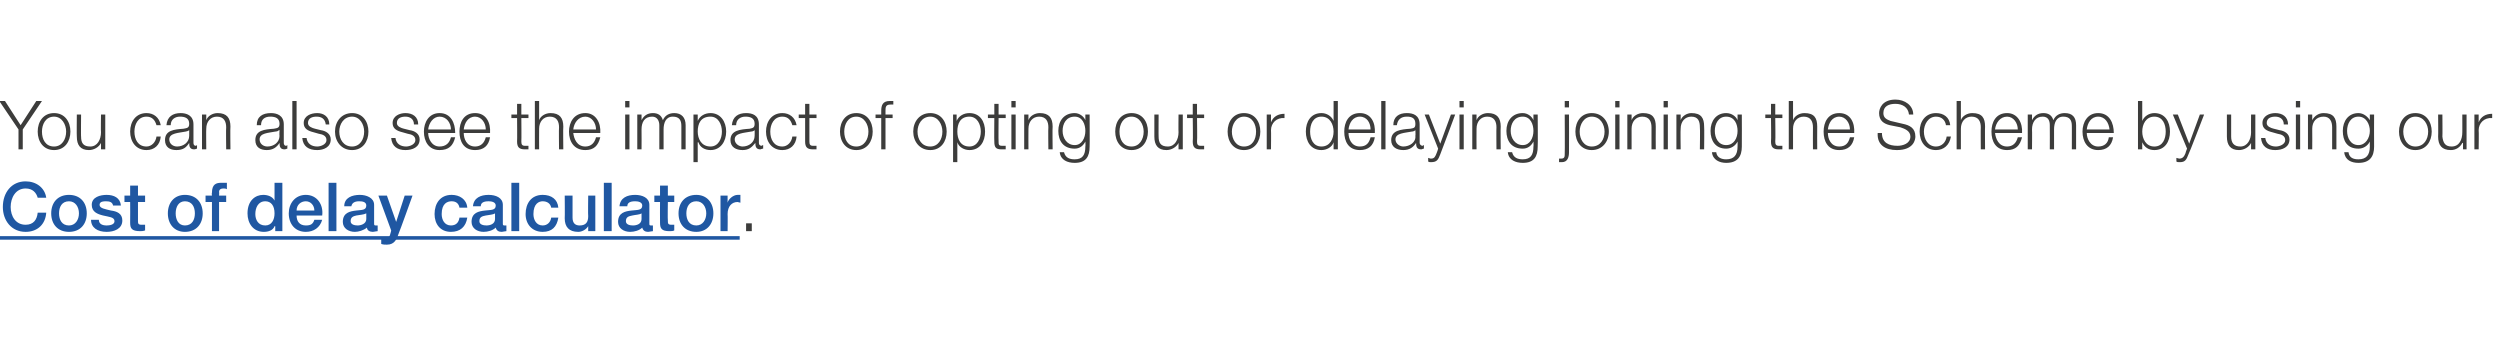 <?xml version="1.0" standalone="no"?><!DOCTYPE svg PUBLIC "-//W3C//DTD SVG 1.1//EN" "http://www.w3.org/Graphics/SVG/1.1/DTD/svg11.dtd"><svg xmlns="http://www.w3.org/2000/svg" version="1.1" width="351.5px" height="49.7px" viewBox="0 0 351.5 49.7"><desc>You can also see the impact of opting out or delaying joining the Scheme by using our Cost of delay calculator.</desc><defs/><g class="svg-textframe-underlines"><rect class="svg-underline" x="0" y="33.2" width="104" height="0.5" style="fill:#1f57a2;"/></g><g id="Polygon88700"><path d="m5.3 27.8c-.2-.7-.7-1.3-1.7-1.3c-1.4 0-2.1 1.3-2.1 2.6c0 1.3.7 2.5 2.1 2.5c1.1 0 1.6-.7 1.7-1.7h1.2c-.1 1.6-1.2 2.7-2.9 2.7c-2 0-3.2-1.6-3.2-3.5c0-2 1.2-3.6 3.2-3.6c1.5 0 2.7.9 2.9 2.3H5.3zm5.8 2.2c0-.9-.5-1.7-1.4-1.7c-1 0-1.4.8-1.4 1.7c0 .9.4 1.7 1.4 1.7c.9 0 1.4-.8 1.4-1.7zm-3.9 0c0-1.5.9-2.6 2.5-2.6c1.6 0 2.5 1.1 2.5 2.6c0 1.5-.9 2.6-2.5 2.6c-1.6 0-2.5-1.1-2.5-2.6zm6.7.9c0 .6.5.8 1.1.8c.4 0 1.1-.1 1.1-.6c0-.6-.8-.6-1.6-.8c-.8-.2-1.6-.5-1.6-1.5c0-1.1 1.2-1.4 2.1-1.4c1 0 1.9.4 2 1.5h-1.1c-.1-.5-.5-.6-1-.6c-.3 0-.9 0-.9.5c0 .5.8.6 1.6.8c.8.1 1.6.4 1.6 1.4c0 1.2-1.2 1.6-2.2 1.6c-1.3 0-2.2-.6-2.2-1.7h1.1zm3.6-3.4h.8v-1.4h1.1v1.4h1v.9h-1v2.6c0 .4 0 .6.5.6h.5v.8c-.3.1-.5.1-.7.1c-1.2 0-1.4-.4-1.4-1.2c.02-.05 0-2.9 0-2.9h-.8v-.9zm9.9 2.5c0-.9-.4-1.7-1.4-1.7c-.9 0-1.3.8-1.3 1.7c0 .9.4 1.7 1.3 1.7c1 0 1.4-.8 1.4-1.7zm-3.8 0c0-1.5.9-2.6 2.4-2.6c1.6 0 2.5 1.1 2.5 2.6c0 1.5-.9 2.6-2.5 2.6c-1.5 0-2.4-1.1-2.4-2.6zm5.3-2.5h.9s-.05-.36 0-.4c0-1.2.6-1.4 1.3-1.4h.8v.9c-.2-.1-.3-.1-.5-.1c-.3 0-.6.1-.6.5c.04.04 0 .5 0 .5h1v.9h-1v4.1h-1v-4.1h-.9v-.9zm8.4 4.2c.9 0 1.3-.8 1.3-1.7c0-1.1-.5-1.7-1.3-1.7c-1 0-1.4.9-1.4 1.8c0 .8.4 1.6 1.4 1.6zm2.4.8h-1v-.7h-.1c-.2.6-.9.8-1.5.8c-1.5 0-2.3-1.2-2.3-2.6c0-1.8 1.1-2.6 2.2-2.6c.6 0 1.3.2 1.6.8c-.01-.02 0 0 0 0v-2.5h1.1v6.8zm2-2.2c0 .8.4 1.4 1.3 1.4c.7 0 1-.2 1.2-.8h1.1c-.3 1.1-1.2 1.7-2.3 1.7c-1.5 0-2.4-1.1-2.4-2.6c0-1.4.9-2.6 2.4-2.6c1.6 0 2.5 1.4 2.3 2.9h-3.6zm2.5-.7c0-.7-.5-1.3-1.2-1.3c-.7 0-1.3.5-1.3 1.3h2.5zm2-3.9h1.1v6.8h-1.1v-6.8zm5.3 4.3c-.4.2-.9.2-1.4.3c-.4.1-.8.2-.8.8c0 .5.6.6 1 .6c.4 0 1.2-.2 1.2-.9v-.8zm1.1 1.4c0 .2 0 .3.2.3h.3v.8c-.2 0-.5.1-.7.1c-.4 0-.8-.2-.8-.6c-.5.4-1.2.6-1.7.6c-.9 0-1.7-.5-1.7-1.4c0-1.3 1-1.5 1.9-1.6c.7-.1 1.4 0 1.4-.7c0-.5-.5-.6-1-.6c-.6 0-1 .2-1.1.7h-1c0-1.2 1.1-1.6 2.2-1.6c.9 0 2 .4 2 1.4v2.6zm.6-3.9h1.2l1.3 3.7l1.2-3.7h1.1s-1.87 5.22-1.9 5.2c-.3.9-.6 1.7-1.7 1.7c-.3 0-.5 0-.8-.1v-.9c.2.1.4.1.6.1c.5 0 .6-.3.7-.7c.02.02.1-.4.1-.4l-1.8-4.9zm11.4 1.7c-.1-.6-.5-.9-1.1-.9c-.6 0-1.4.3-1.4 1.8c0 .8.4 1.6 1.3 1.6c.7 0 1.1-.4 1.2-1.1h1.1c-.2 1.3-1 2-2.3 2c-1.5 0-2.3-1.1-2.3-2.5c0-1.5.8-2.7 2.4-2.7c1.1 0 2.1.6 2.2 1.8h-1.1zm5 .8c-.3.2-.8.2-1.3.3c-.5.1-.9.2-.9.8c0 .5.6.6 1 .6c.5 0 1.2-.2 1.2-.9v-.8zm1.1 1.4c0 .2 0 .3.2.3h.3v.8c-.2 0-.5.1-.7.1c-.4 0-.7-.2-.8-.6c-.4.4-1.1.6-1.7.6c-.9 0-1.7-.5-1.7-1.4c0-1.3 1-1.5 1.9-1.6c.8-.1 1.5 0 1.5-.7c0-.5-.6-.6-1-.6c-.7 0-1.1.2-1.1.7h-1.1c.1-1.2 1.1-1.6 2.2-1.6c1 0 2 .4 2 1.4v2.6zm1.2-5.7h1.1v6.8h-1.1v-6.8zm5.6 3.5c-.1-.6-.6-.9-1.2-.9c-.5 0-1.3.3-1.3 1.8c0 .8.4 1.6 1.3 1.6c.6 0 1.1-.4 1.2-1.1h1c-.2 1.3-.9 2-2.2 2c-1.5 0-2.4-1.1-2.4-2.5c0-1.5.8-2.7 2.4-2.7c1.2 0 2.1.6 2.2 1.8h-1zm6.2 3.3h-1v-.7s-.04-.03 0 0c-.3.5-.9.8-1.4.8c-1.3 0-1.9-.7-1.9-1.9c.03-.04 0-3.2 0-3.2h1.1v3.1c0 .8.4 1.1 1 1.1c.9 0 1.2-.5 1.2-1.3c-.04 0 0-2.9 0-2.9h1v5zm1.2-6.8h1.1v6.8h-1.1v-6.8zm5.3 4.3c-.3.2-.9.2-1.3.3c-.5.1-.9.2-.9.8c0 .5.6.6 1 .6c.5 0 1.2-.2 1.2-.9v-.8zm1.1 1.4c0 .2 0 .3.2.3h.3v.8c-.2 0-.5.1-.7.1c-.4 0-.7-.2-.8-.6c-.4.4-1.1.6-1.7.6c-.9 0-1.7-.5-1.7-1.4c0-1.3 1-1.5 1.9-1.6c.8-.1 1.5 0 1.5-.7c0-.5-.6-.6-1-.6c-.7 0-1.1.2-1.1.7h-1.1c.1-1.2 1.1-1.6 2.2-1.6c1 0 2 .4 2 1.4v2.6zm.7-3.9h.8v-1.4h1.1v1.4h.9v.9h-.9s-.04 2.57 0 2.6c0 .4 0 .6.5.6h.4v.8c-.2.1-.4.1-.7.1c-1.1 0-1.3-.4-1.3-1.2c-.02-.05 0-2.9 0-2.9h-.8v-.9zm7.3 2.5c0-.9-.5-1.7-1.4-1.7c-1 0-1.4.8-1.4 1.7c0 .9.4 1.7 1.4 1.7c.9 0 1.4-.8 1.4-1.7zm-3.9 0c0-1.5.9-2.6 2.5-2.6c1.5 0 2.4 1.1 2.4 2.6c0 1.5-.9 2.6-2.4 2.6c-1.6 0-2.5-1.1-2.5-2.6zm5.9-2.5h1v1s-.02-.01 0 0c.1-.5.8-1.1 1.4-1.1h.4v1.1c-.1 0-.3-.1-.4-.1c-.8 0-1.4.6-1.4 1.7c.03.02 0 2.4 0 2.4h-1v-5z" stroke="none" fill="#1f57a2"/></g><g id="Polygon88699"><path d="m2.6 18.2l-2.7-4h.8l2.2 3.4l2.2-3.4h.8l-2.7 4v2.8h-.6v-2.8zm7.3.3c0 1.4-.8 2.6-2.3 2.6c-1.5 0-2.3-1.2-2.3-2.6c0-1.4.8-2.6 2.3-2.6c1.5 0 2.3 1.2 2.3 2.6zm-4 0c0 1.1.5 2.1 1.7 2.1c1.1 0 1.7-1 1.7-2.1c0-1-.6-2.1-1.7-2.1c-1.2 0-1.7 1.1-1.7 2.1zm8.9 2.5h-.6v-.9s-.02-.03 0 0c-.3.6-1 1-1.7 1c-1.2 0-1.7-.7-1.7-1.9c-.03.04 0-3.1 0-3.1h.6s-.03 3.15 0 3.1c0 .9.3 1.4 1.3 1.4c1 0 1.5-1 1.5-2c-.04.03 0-2.5 0-2.5h.6v4.9zm7.2-3.4c-.2-.7-.6-1.2-1.4-1.2c-1.2 0-1.7 1.1-1.7 2.1c0 1.1.5 2.1 1.7 2.1c.7 0 1.3-.6 1.4-1.4h.6c-.1 1.2-.9 1.9-2 1.9c-1.5 0-2.3-1.2-2.3-2.6c0-1.4.8-2.6 2.3-2.6c1 0 1.8.6 2 1.7h-.6zm4.6.7s-.03-.02 0 0c-.1.1-.4.2-.5.2c-1 .2-2.3.2-2.3 1.1c0 .6.5 1 1.1 1c.9 0 1.7-.6 1.7-1.5v-.8zm-3.2-.7c.1-1.2.9-1.7 2-1.7c.8 0 1.8.3 1.8 1.6v2.6c0 .2.1.4.3.4c.1 0 .2-.1.2-.1v.5c-.1 0-.2.1-.4.1c-.6 0-.7-.4-.7-.9c-.4.6-.8 1-1.8 1c-.9 0-1.6-.4-1.6-1.4c0-1.4 1.3-1.5 2.6-1.6c.5-.1.8-.1.8-.7c0-.8-.6-1-1.3-1c-.7 0-1.3.4-1.3 1.2h-.6zm5-1.5h.6v.8s-.01 0 0 0c.2-.6.9-1 1.6-1c1.3 0 1.8.7 1.8 1.9c-.04 0 0 3.2 0 3.2h-.6s-.04-3.1 0-3.1c0-.8-.3-1.5-1.3-1.5c-.9 0-1.5.7-1.5 1.7c-.03 0 0 2.9 0 2.9h-.6v-4.9zm10.9 2.2s-.06-.02-.1 0c0 .1-.3.2-.5.2c-1 .2-2.2.2-2.2 1.1c0 .6.5 1 1.1 1c.9 0 1.7-.6 1.7-1.5c-.04-.04 0-.8 0-.8zm-3.2-.7c0-1.2.8-1.7 2-1.7c.8 0 1.8.3 1.8 1.6v2.6c0 .2.1.4.3.4c.1 0 .2-.1.2-.1v.5c-.1 0-.2.1-.4.1c-.6 0-.7-.4-.7-.9c-.4.6-.9 1-1.8 1c-.9 0-1.6-.4-1.6-1.4c0-1.4 1.3-1.5 2.6-1.6c.5-.1.8-.1.8-.7c0-.8-.6-1-1.3-1c-.8 0-1.3.4-1.3 1.2h-.6zm5-3.4h.6v6.8h-.6v-6.8zm4.7 3.3c-.1-.8-.6-1.1-1.3-1.1c-.6 0-1.2.2-1.2.9c0 .5.6.7 1 .8l.8.2c.7.1 1.4.5 1.4 1.3c0 1.1-1 1.5-1.9 1.5c-1.2 0-2-.5-2.1-1.7h.6c.1.8.7 1.2 1.5 1.2c.5 0 1.3-.3 1.3-.9c0-.6-.5-.8-1.1-.9l-.7-.2c-.8-.2-1.4-.5-1.4-1.3c0-1 1-1.4 1.9-1.4c.9 0 1.7.5 1.7 1.6h-.5zm6 1c0 1.4-.8 2.6-2.3 2.6c-1.5 0-2.4-1.2-2.4-2.6c0-1.4.9-2.6 2.4-2.6c1.5 0 2.3 1.2 2.3 2.6zm-4.1 0c0 1.1.6 2.1 1.8 2.1c1.1 0 1.7-1 1.7-2.1c0-1-.6-2.1-1.7-2.1c-1.2 0-1.8 1.1-1.8 2.1zm10.5-1c0-.8-.6-1.1-1.2-1.1c-.6 0-1.2.2-1.2.9c0 .5.6.7 1 .8l.8.2c.7.1 1.4.5 1.4 1.3c0 1.1-1 1.5-2 1.5c-1.1 0-1.9-.5-2-1.7h.6c.1.8.7 1.2 1.5 1.2c.5 0 1.3-.3 1.3-.9c0-.6-.5-.8-1.1-.9l-.7-.2c-.8-.2-1.4-.5-1.4-1.3c0-1 1-1.4 1.8-1.4c1 0 1.8.5 1.8 1.6h-.6zm2 1.2c0 .8.5 1.9 1.6 1.9c.9 0 1.4-.5 1.6-1.3h.6c-.3 1.2-.9 1.8-2.2 1.8c-1.5 0-2.2-1.2-2.2-2.6c0-1.3.7-2.6 2.2-2.6c1.6 0 2.2 1.4 2.2 2.8h-3.8zm3.2-.5c0-.9-.6-1.8-1.6-1.8c-.9 0-1.5.9-1.6 1.8h3.2zm1.8.5c0 .8.4 1.9 1.6 1.9c.8 0 1.3-.5 1.5-1.3h.6c-.2 1.2-.9 1.8-2.1 1.8c-1.6 0-2.2-1.2-2.2-2.6c0-1.3.6-2.6 2.2-2.6c1.6 0 2.2 1.4 2.1 2.8h-3.7zm3.1-.5c0-.9-.6-1.8-1.5-1.8c-1 0-1.5.9-1.6 1.8h3.1zm5-2.1h1v.5h-1s.03 3.26 0 3.3c0 .4.1.6.5.6h.5v.5h-.5c-.8 0-1.1-.3-1.1-1.1c.03.01 0-3.3 0-3.3h-.8v-.5h.8v-1.5h.6v1.5zm1.9-1.9h.6v2.7c.2-.6.9-1 1.6-1c1.3 0 1.8.7 1.8 1.9c-.04 0 0 3.2 0 3.2h-.6s-.04-3.1 0-3.1c0-.8-.3-1.5-1.3-1.5c-.9 0-1.5.7-1.5 1.7c-.02 0 0 2.9 0 2.9h-.6v-6.8zm5.4 4.5c.1.8.5 1.9 1.7 1.9c.8 0 1.3-.5 1.5-1.3h.6c-.3 1.2-.9 1.8-2.1 1.8c-1.6 0-2.3-1.2-2.3-2.6c0-1.3.7-2.6 2.3-2.6c1.5 0 2.2 1.4 2.1 2.8h-3.8zm3.2-.5c0-.9-.6-1.8-1.5-1.8c-1 0-1.6.9-1.7 1.8h3.2zm4.1-2.1h.6v4.9h-.6v-4.9zm0-1.9h.6v.9h-.6v-.9zm1.7 1.9h.6v.8s0-.02 0 0c.3-.6.8-1 1.6-1c.7 0 1.2.3 1.4 1c.3-.7.9-1 1.6-1c1 0 1.6.6 1.6 1.7c-.01.03 0 3.4 0 3.4h-.6v-3.3c0-.8-.3-1.3-1.2-1.3c-1 0-1.3.9-1.3 1.8v2.8h-.6s.01-3.37 0-3.4c0-.6-.3-1.2-1-1.2c-1.1 0-1.5.8-1.5 1.8c.02.02 0 2.8 0 2.8h-.6v-4.9zm10.3.3c-1.4 0-1.8 1-1.8 2.1c0 1 .5 2.1 1.8 2.1c1.1 0 1.6-1.1 1.6-2.1c0-1-.5-2.1-1.6-2.1zm-2.4-.3h.6v.9s0-.02 0 0c.3-.7 1-1.1 1.8-1.1c1.4 0 2.2 1.2 2.2 2.6c0 1.4-.8 2.6-2.2 2.6c-.8 0-1.5-.4-1.7-1.1c-.05.03-.1 0-.1 0v2.8h-.6v-6.7zm8.6 2.2s0-.02 0 0c-.1.1-.3.2-.5.2c-1 .2-2.3.2-2.3 1.1c0 .6.6 1 1.1 1c.9 0 1.7-.6 1.7-1.5c.02-.04 0-.8 0-.8zm-3.2-.7c.1-1.2.9-1.7 2-1.7c.9 0 1.8.3 1.8 1.6v2.6c0 .2.1.4.4.4c0 0 .1-.1.2-.1v.5c-.2 0-.3.1-.4.1c-.6 0-.7-.4-.7-.9c-.5.6-.9 1-1.8 1c-.9 0-1.7-.4-1.7-1.4c0-1.4 1.4-1.5 2.7-1.6c.4-.1.7-.1.7-.7c0-.8-.6-1-1.3-1c-.7 0-1.3.4-1.3 1.2h-.6zm8.5 0c-.2-.7-.6-1.2-1.4-1.2c-1.2 0-1.7 1.1-1.7 2.1c0 1.1.5 2.1 1.7 2.1c.7 0 1.3-.6 1.4-1.4h.6c-.1 1.2-.9 1.9-2 1.9c-1.5 0-2.3-1.2-2.3-2.6c0-1.4.8-2.6 2.3-2.6c1 0 1.8.6 2 1.7h-.6zm2.4-1.5h1v.5h-1v3.3c0 .4.1.6.5.6h.5v.5h-.5c-.8 0-1.1-.3-1.1-1.1v-3.3h-.9v-.5h.9v-1.5h.6v1.5zm8.9 2.4c0 1.4-.8 2.6-2.3 2.6c-1.5 0-2.3-1.2-2.3-2.6c0-1.4.8-2.6 2.3-2.6c1.5 0 2.3 1.2 2.3 2.6zm-4 0c0 1.1.5 2.1 1.7 2.1c1.1 0 1.7-1 1.7-2.1c0-1-.6-2.1-1.7-2.1c-1.2 0-1.7 1.1-1.7 2.1zm6.8-1.9h-1v4.4h-.6v-4.4h-.8v-.5h.8v-.5c0-.8.2-1.4 1.2-1.4h.5v.5h-.4c-.7 0-.7.4-.7.9v.5h1v.5zm7.6 1.9c0 1.4-.8 2.6-2.3 2.6c-1.5 0-2.4-1.2-2.4-2.6c0-1.4.9-2.6 2.4-2.6c1.5 0 2.3 1.2 2.3 2.6zm-4.1 0c0 1.1.6 2.1 1.8 2.1c1.1 0 1.7-1 1.7-2.1c0-1-.6-2.1-1.7-2.1c-1.2 0-1.8 1.1-1.8 2.1zm7.3-2.1c-1.3 0-1.7 1-1.7 2.1c0 1 .4 2.1 1.7 2.1c1.1 0 1.6-1.1 1.6-2.1c0-1-.5-2.1-1.6-2.1zm-2.3-.3h.5v.9s.04-.02 0 0c.3-.7 1-1.1 1.8-1.1c1.5 0 2.2 1.2 2.2 2.6c0 1.4-.7 2.6-2.2 2.6c-.7 0-1.5-.4-1.7-1.1c-.02.03 0 0 0 0v2.8h-.6v-6.7zm6.4 0h1v.5h-1s-.03 3.26 0 3.3c0 .4 0 .6.5.6h.5v.5h-.6c-.8 0-1-.3-1-1.1c-.03.01 0-3.3 0-3.3h-.9v-.5h.9v-1.5h.6v1.5zm1.8 0h.6v4.9h-.6v-4.9zm0-1.9h.6v.9h-.6v-.9zm1.8 1.9h.6v.8c.2-.6.9-1 1.6-1c1.3 0 1.8.7 1.8 1.9c-.04 0 0 3.2 0 3.2h-.6s-.04-3.1 0-3.1c0-.8-.3-1.5-1.3-1.5c-.9 0-1.5.7-1.5 1.7c-.02 0 0 2.9 0 2.9h-.6v-4.9zm8.6 2.3c0-.9-.4-2-1.5-2c-1.2 0-1.7 1-1.7 2c0 1 .6 2 1.7 2c1 0 1.5-1 1.5-2zm.6 2.2c0 1.4-.5 2.3-2.1 2.3c-1 0-2-.4-2.1-1.5h.6c.2.8.8 1 1.5 1c1.1 0 1.5-.6 1.5-1.8c.04-.04 0-.7 0-.7c0 0 .02-.01 0 0c-.3.6-.8 1-1.5 1c-1.6 0-2.3-1.1-2.3-2.5c0-1.4.8-2.5 2.3-2.5c.7 0 1.3.5 1.5 1c.02 0 0 0 0 0v-.8h.6s.03 4.46 0 4.5zm8.2-2.1c0 1.4-.8 2.6-2.3 2.6c-1.5 0-2.3-1.2-2.3-2.6c0-1.4.8-2.6 2.3-2.6c1.5 0 2.3 1.2 2.3 2.6zm-4 0c0 1.1.5 2.1 1.7 2.1c1.1 0 1.7-1 1.7-2.1c0-1-.6-2.1-1.7-2.1c-1.2 0-1.7 1.1-1.7 2.1zm8.9 2.5h-.6v-.9s0-.03 0 0c-.3.6-1 1-1.7 1c-1.2 0-1.7-.7-1.7-1.9v-3.1h.6s-.02 3.15 0 3.1c0 .9.3 1.4 1.3 1.4c1 0 1.5-1 1.5-2c-.03.03 0-2.5 0-2.5h.6v4.9zm2-4.9h1v.5h-1s.05 3.26 0 3.3c0 .4.1.6.5.6h.5v.5h-.5c-.8 0-1.1-.3-1.1-1.1c.05.01 0-3.3 0-3.3h-.8v-.5h.8v-1.5h.6v1.5zm8.9 2.4c0 1.4-.8 2.6-2.3 2.6c-1.5 0-2.3-1.2-2.3-2.6c0-1.4.8-2.6 2.3-2.6c1.5 0 2.3 1.2 2.3 2.6zm-4 0c0 1.1.6 2.1 1.7 2.1c1.2 0 1.7-1 1.7-2.1c0-1-.5-2.1-1.7-2.1c-1.1 0-1.7 1.1-1.7 2.1zm4.9-2.4h.6v1.1c.3-.8 1-1.2 1.9-1.2v.6c-1.1-.1-1.9.7-1.9 1.7c.03.04 0 2.7 0 2.7h-.6v-4.9zm7.7 4.5c1.2 0 1.7-1.1 1.7-2.1c0-1-.5-2.1-1.7-2.1c-1.2 0-1.6 1.1-1.6 2.1c0 1 .4 2.1 1.6 2.1zm2.3.4h-.6v-1s.01.03 0 0c-.2.7-1 1.1-1.7 1.1c-1.5 0-2.2-1.2-2.2-2.6c0-1.4.7-2.6 2.2-2.6c.7 0 1.4.4 1.7 1.1c-.04-.02 0 0 0 0v-2.8h.6v6.8zm1.5-2.3c0 .8.4 1.9 1.6 1.9c.9 0 1.3-.5 1.5-1.3h.6c-.2 1.2-.9 1.8-2.1 1.8c-1.6 0-2.2-1.2-2.2-2.6c0-1.3.6-2.6 2.2-2.6c1.6 0 2.2 1.4 2.1 2.8h-3.7zm3.1-.5c0-.9-.5-1.8-1.5-1.8c-1 0-1.5.9-1.6 1.8h3.1zm1.5-4h.6v6.8h-.6v-6.8zm4.8 4.1s.02-.02 0 0c-.1.1-.3.2-.5.2c-1 .2-2.3.2-2.3 1.1c0 .6.6 1 1.1 1c.9 0 1.8-.6 1.7-1.5c.04-.04 0-.8 0-.8zm-3.1-.7c0-1.2.8-1.7 1.9-1.7c.9 0 1.8.3 1.8 1.6v2.6c0 .2.2.4.4.4c.1 0 .1-.1.2-.1v.5c-.2 0-.2.1-.4.1c-.6 0-.7-.4-.7-.9c-.4.6-.9 1-1.8 1c-.9 0-1.7-.4-1.7-1.4c0-1.4 1.4-1.5 2.7-1.6c.5-.1.7-.1.7-.7c0-.8-.5-1-1.2-1c-.8 0-1.3.4-1.4 1.2h-.5zm4.4-1.5h.6l1.6 4.1l1.5-4.1h.6s-2.08 5.61-2.1 5.6c-.3.8-.5 1.1-1.3 1.1c-.2 0-.3 0-.4-.1v-.5c.1 0 .2.1.4.1c.5 0 .6-.3.8-.8c.03 0 .2-.6.2-.6l-1.9-4.8zm4.9 0h.6v4.9h-.6v-4.9zm0-1.9h.6v.9h-.6v-.9zm1.8 1.9h.6v.8c.2-.6.9-1 1.6-1c1.3 0 1.8.7 1.8 1.9c-.04 0 0 3.2 0 3.2h-.6s-.03-3.1 0-3.1c0-.8-.3-1.5-1.3-1.5c-.9 0-1.5.7-1.5 1.7c-.02 0 0 2.9 0 2.9h-.6v-4.9zm8.6 2.3c0-.9-.4-2-1.5-2c-1.2 0-1.7 1-1.7 2c0 1 .6 2 1.7 2c1 0 1.5-1 1.5-2zm.6 2.2c0 1.4-.5 2.3-2.1 2.3c-1 0-2-.4-2.1-1.5h.6c.2.8.8 1 1.5 1c1.1 0 1.5-.6 1.5-1.8c.04-.04 0-.7 0-.7c0 0 .02-.01 0 0c-.3.6-.8 1-1.5 1c-1.6 0-2.3-1.1-2.3-2.5c0-1.4.8-2.5 2.3-2.5c.7 0 1.3.5 1.5 1c.02 0 0 0 0 0v-.8h.6s.04 4.46 0 4.5zm3.8-4.5h.6s.02 5.31 0 5.3c0 .7-.2 1.4-1 1.4h-.4v-.5h.3c.5 0 .5-.3.5-.7c.03-.04 0-5.5 0-5.5zm0-1.9h.6v.9h-.6v-.9zm6.2 4.3c0 1.4-.9 2.6-2.4 2.6c-1.5 0-2.3-1.2-2.3-2.6c0-1.4.8-2.6 2.3-2.6c1.5 0 2.4 1.2 2.4 2.6zm-4.1 0c0 1.1.6 2.1 1.7 2.1c1.2 0 1.8-1 1.8-2.1c0-1-.6-2.1-1.8-2.1c-1.1 0-1.7 1.1-1.7 2.1zm5-2.4h.6v4.9h-.6v-4.9zm0-1.9h.6v.9h-.6v-.9zm1.7 1.9h.6v.8s.02 0 0 0c.2-.6.9-1 1.6-1c1.4 0 1.8.7 1.8 1.9c-.02 0 0 3.2 0 3.2h-.6v-3.1c0-.8-.3-1.5-1.3-1.5c-.9 0-1.5.7-1.5 1.7v2.9h-.6v-4.9zm5.1 0h.6v4.9h-.6v-4.9zm0-1.9h.6v.9h-.6v-.9zm1.8 1.9h.6v.8s-.02 0 0 0c.2-.6.9-1 1.5-1c1.4 0 1.8.7 1.8 1.9c.04 0 0 3.2 0 3.2h-.6s.05-3.1 0-3.1c0-.8-.2-1.5-1.2-1.5c-.9 0-1.5.7-1.5 1.7c-.04 0 0 2.9 0 2.9h-.6v-4.9zm8.6 2.3c0-.9-.4-2-1.6-2c-1.1 0-1.6 1-1.6 2c0 1 .5 2 1.6 2c1.1 0 1.6-1 1.6-2zm.6 2.2c0 1.4-.6 2.3-2.2 2.3c-.9 0-1.9-.4-2-1.5h.6c.1.8.8 1 1.4 1c1.1 0 1.6-.6 1.6-1.8c.02-.04 0-.7 0-.7c0 0 0-.01 0 0c-.3.6-.9 1-1.6 1c-1.5 0-2.2-1.1-2.2-2.5c0-1.4.8-2.5 2.2-2.5c.8 0 1.4.5 1.6 1v-.8h.6s.02 4.46 0 4.5zm4.7-4.5h1v.5h-1s.05 3.26 0 3.3c0 .4.1.6.5.6h.5v.5h-.5c-.8 0-1.1-.3-1.1-1.1c.05.01 0-3.3 0-3.3h-.8v-.5h.8v-1.5h.6v1.5zm1.9-1.9h.6v2.7s.02 0 0 0c.2-.6.9-1 1.6-1c1.4 0 1.8.7 1.8 1.9c-.02 0 0 3.2 0 3.2h-.6s-.02-3.1 0-3.1c0-.8-.3-1.5-1.3-1.5c-.9 0-1.5.7-1.5 1.7v2.9h-.6v-6.8zm5.5 4.5c0 .8.4 1.9 1.6 1.9c.9 0 1.3-.5 1.5-1.3h.6c-.2 1.2-.9 1.8-2.1 1.8c-1.6 0-2.2-1.2-2.2-2.6c0-1.3.6-2.6 2.2-2.6c1.6 0 2.2 1.4 2.1 2.8H257zm3.1-.5c0-.9-.6-1.8-1.5-1.8c-1 0-1.5.9-1.6 1.8h3.1zm4.5.5c0 1.4 1 1.8 2.2 1.8c.7 0 1.8-.3 1.8-1.3c0-.8-.8-1.1-1.4-1.3l-1.5-.3c-.8-.2-1.5-.6-1.5-1.7c0-.6.4-1.9 2.3-1.9c1.3 0 2.5.8 2.5 2.1h-.6c-.1-1-.9-1.5-1.9-1.5c-.9 0-1.7.3-1.7 1.3c0 .7.5.9 1 1.1l1.7.4c1 .2 1.8.6 1.8 1.8c0 .4-.2 1.9-2.6 1.9c-1.6 0-2.8-.7-2.7-2.4h.6zm9-1.1c-.1-.7-.6-1.2-1.4-1.2c-1.1 0-1.7 1.1-1.7 2.1c0 1.1.6 2.1 1.7 2.1c.8 0 1.4-.6 1.5-1.4h.6c-.2 1.2-1 1.9-2.1 1.9c-1.5 0-2.3-1.2-2.3-2.6c0-1.4.8-2.6 2.3-2.6c1.1 0 1.9.6 2 1.7h-.6zm1.5-3.4h.6v2.7s.01 0 0 0c.2-.6.9-1 1.6-1c1.4 0 1.8.7 1.8 1.9c-.03 0 0 3.2 0 3.2h-.6s-.03-3.1 0-3.1c0-.8-.3-1.5-1.3-1.5c-.9 0-1.5.7-1.5 1.7v2.9h-.6v-6.8zm5.4 4.5c.1.8.5 1.9 1.7 1.9c.8 0 1.3-.5 1.5-1.3h.6c-.3 1.2-.9 1.8-2.1 1.8c-1.6 0-2.2-1.2-2.2-2.6c0-1.3.6-2.6 2.2-2.6c1.5 0 2.2 1.4 2.1 2.8h-3.8zm3.2-.5c0-.9-.6-1.8-1.5-1.8c-1 0-1.6.9-1.7 1.8h3.2zm1.4-2.1h.6v.8s.01-.02 0 0c.3-.6.8-1 1.6-1c.7 0 1.2.3 1.4 1c.3-.7.9-1 1.6-1c1.1 0 1.6.6 1.6 1.7v3.4h-.6s.01-3.34 0-3.3c0-.8-.3-1.3-1.2-1.3c-1 0-1.3.9-1.3 1.8v2.8h-.6s.02-3.37 0-3.4c0-.6-.2-1.2-1-1.2c-1 0-1.5.8-1.5 1.8c.03.02 0 2.8 0 2.8h-.6v-4.9zm8.3 2.6c0 .8.5 1.9 1.6 1.9c.9 0 1.4-.5 1.5-1.3h.6c-.2 1.2-.9 1.8-2.1 1.8c-1.5 0-2.2-1.2-2.2-2.6c0-1.3.7-2.6 2.2-2.6c1.6 0 2.2 1.4 2.2 2.8h-3.8zm3.2-.5c-.1-.9-.6-1.8-1.6-1.8c-1 0-1.5.9-1.6 1.8h3.2zm6.3-1.8c-1.2 0-1.7 1.1-1.7 2.1c0 1 .5 2.1 1.7 2.1c1.2 0 1.6-1.1 1.6-2.1c0-1-.4-2.1-1.6-2.1zm-2.3-2.2h.6v2.8s.03-.02 0 0c.3-.7 1-1.1 1.7-1.1c1.5 0 2.2 1.2 2.2 2.6c0 1.4-.7 2.6-2.2 2.6c-.8 0-1.4-.4-1.7-1.1c-.02.02 0 0 0 0v1h-.6v-6.8zm4.9 1.9h.7l1.6 4.1l1.5-4.1h.6s-2.15 5.61-2.2 5.6c-.3.8-.5 1.1-1.2 1.1c-.3 0-.4 0-.5-.1v-.5c.1 0 .3.1.4.1c.5 0 .7-.3.9-.8c-.04 0 .2-.6.2-.6l-2-4.8zm11.6 4.9h-.6v-.9s.01-.03 0 0c-.3.6-1 1-1.7 1c-1.2 0-1.7-.7-1.7-1.9v-3.1h.6v3.1c0 .9.4 1.4 1.3 1.4c1 0 1.5-1 1.5-2c-.02.03 0-2.5 0-2.5h.6v4.9zm4-3.5c0-.8-.6-1.1-1.2-1.1c-.6 0-1.2.2-1.2.9c0 .5.6.7 1 .8l.8.2c.7.1 1.4.5 1.4 1.3c0 1.1-1 1.5-2 1.5c-1.1 0-1.9-.5-2-1.7h.6c.1.8.7 1.2 1.5 1.2c.5 0 1.3-.3 1.3-.9c0-.6-.5-.8-1.1-.9l-.7-.2c-.8-.2-1.4-.5-1.4-1.3c0-1 1-1.4 1.8-1.4c1 0 1.8.5 1.8 1.6h-.6zm1.7-1.4h.6v4.9h-.6v-4.9zm0-1.9h.6v.9h-.6v-.9zm1.7 1.9h.6v.8s.04 0 0 0c.3-.6.9-1 1.6-1c1.4 0 1.8.7 1.8 1.9v3.2h-.6v-3.1c0-.8-.3-1.5-1.2-1.5c-1 0-1.6.7-1.6 1.7c.02 0 0 2.9 0 2.9h-.6v-4.9zm8.7 2.3c0-.9-.5-2-1.6-2c-1.1 0-1.6 1-1.6 2c0 1 .5 2 1.6 2c1 0 1.6-1 1.6-2zm.6 2.2c0 1.4-.6 2.3-2.2 2.3c-1 0-1.9-.4-2-1.5h.6c.1.8.7 1 1.4 1c1.1 0 1.6-.6 1.6-1.8c-.02-.04 0-.7 0-.7c0 0-.04-.01 0 0c-.3.6-.9 1-1.6 1c-1.6 0-2.2-1.1-2.2-2.5c0-1.4.8-2.5 2.2-2.5c.7 0 1.3.5 1.6 1c-.04 0 0 0 0 0v-.8h.6s-.02 4.46 0 4.5zm8.1-2.1c0 1.4-.8 2.6-2.3 2.6c-1.5 0-2.3-1.2-2.3-2.6c0-1.4.8-2.6 2.3-2.6c1.5 0 2.3 1.2 2.3 2.6zm-4 0c0 1.1.6 2.1 1.7 2.1c1.2 0 1.8-1 1.8-2.1c0-1-.6-2.1-1.8-2.1c-1.1 0-1.7 1.1-1.7 2.1zm8.9 2.5h-.5v-.9s-.06-.03-.1 0c-.3.6-.9 1-1.6 1c-1.3 0-1.8-.7-1.8-1.9c.03.04 0-3.1 0-3.1h.6s.03 3.15 0 3.1c.1.9.4 1.4 1.3 1.4c1.1 0 1.5-1 1.5-2c.01.03 0-2.5 0-2.5h.6v4.9zm1.1-4.9h.6v1.1s.01 0 0 0c.3-.8 1-1.2 1.9-1.2v.6c-1.1-.1-1.9.7-1.9 1.7c.04.04 0 2.7 0 2.7h-.6v-4.9z" stroke="none" fill="#3c3c3b"/></g><g id="Rectangle88701"><path d="m104.9 32.5v-1.1h.8v1.1h-.8z" stroke="none" fill="#3c3c3b"/></g></svg>